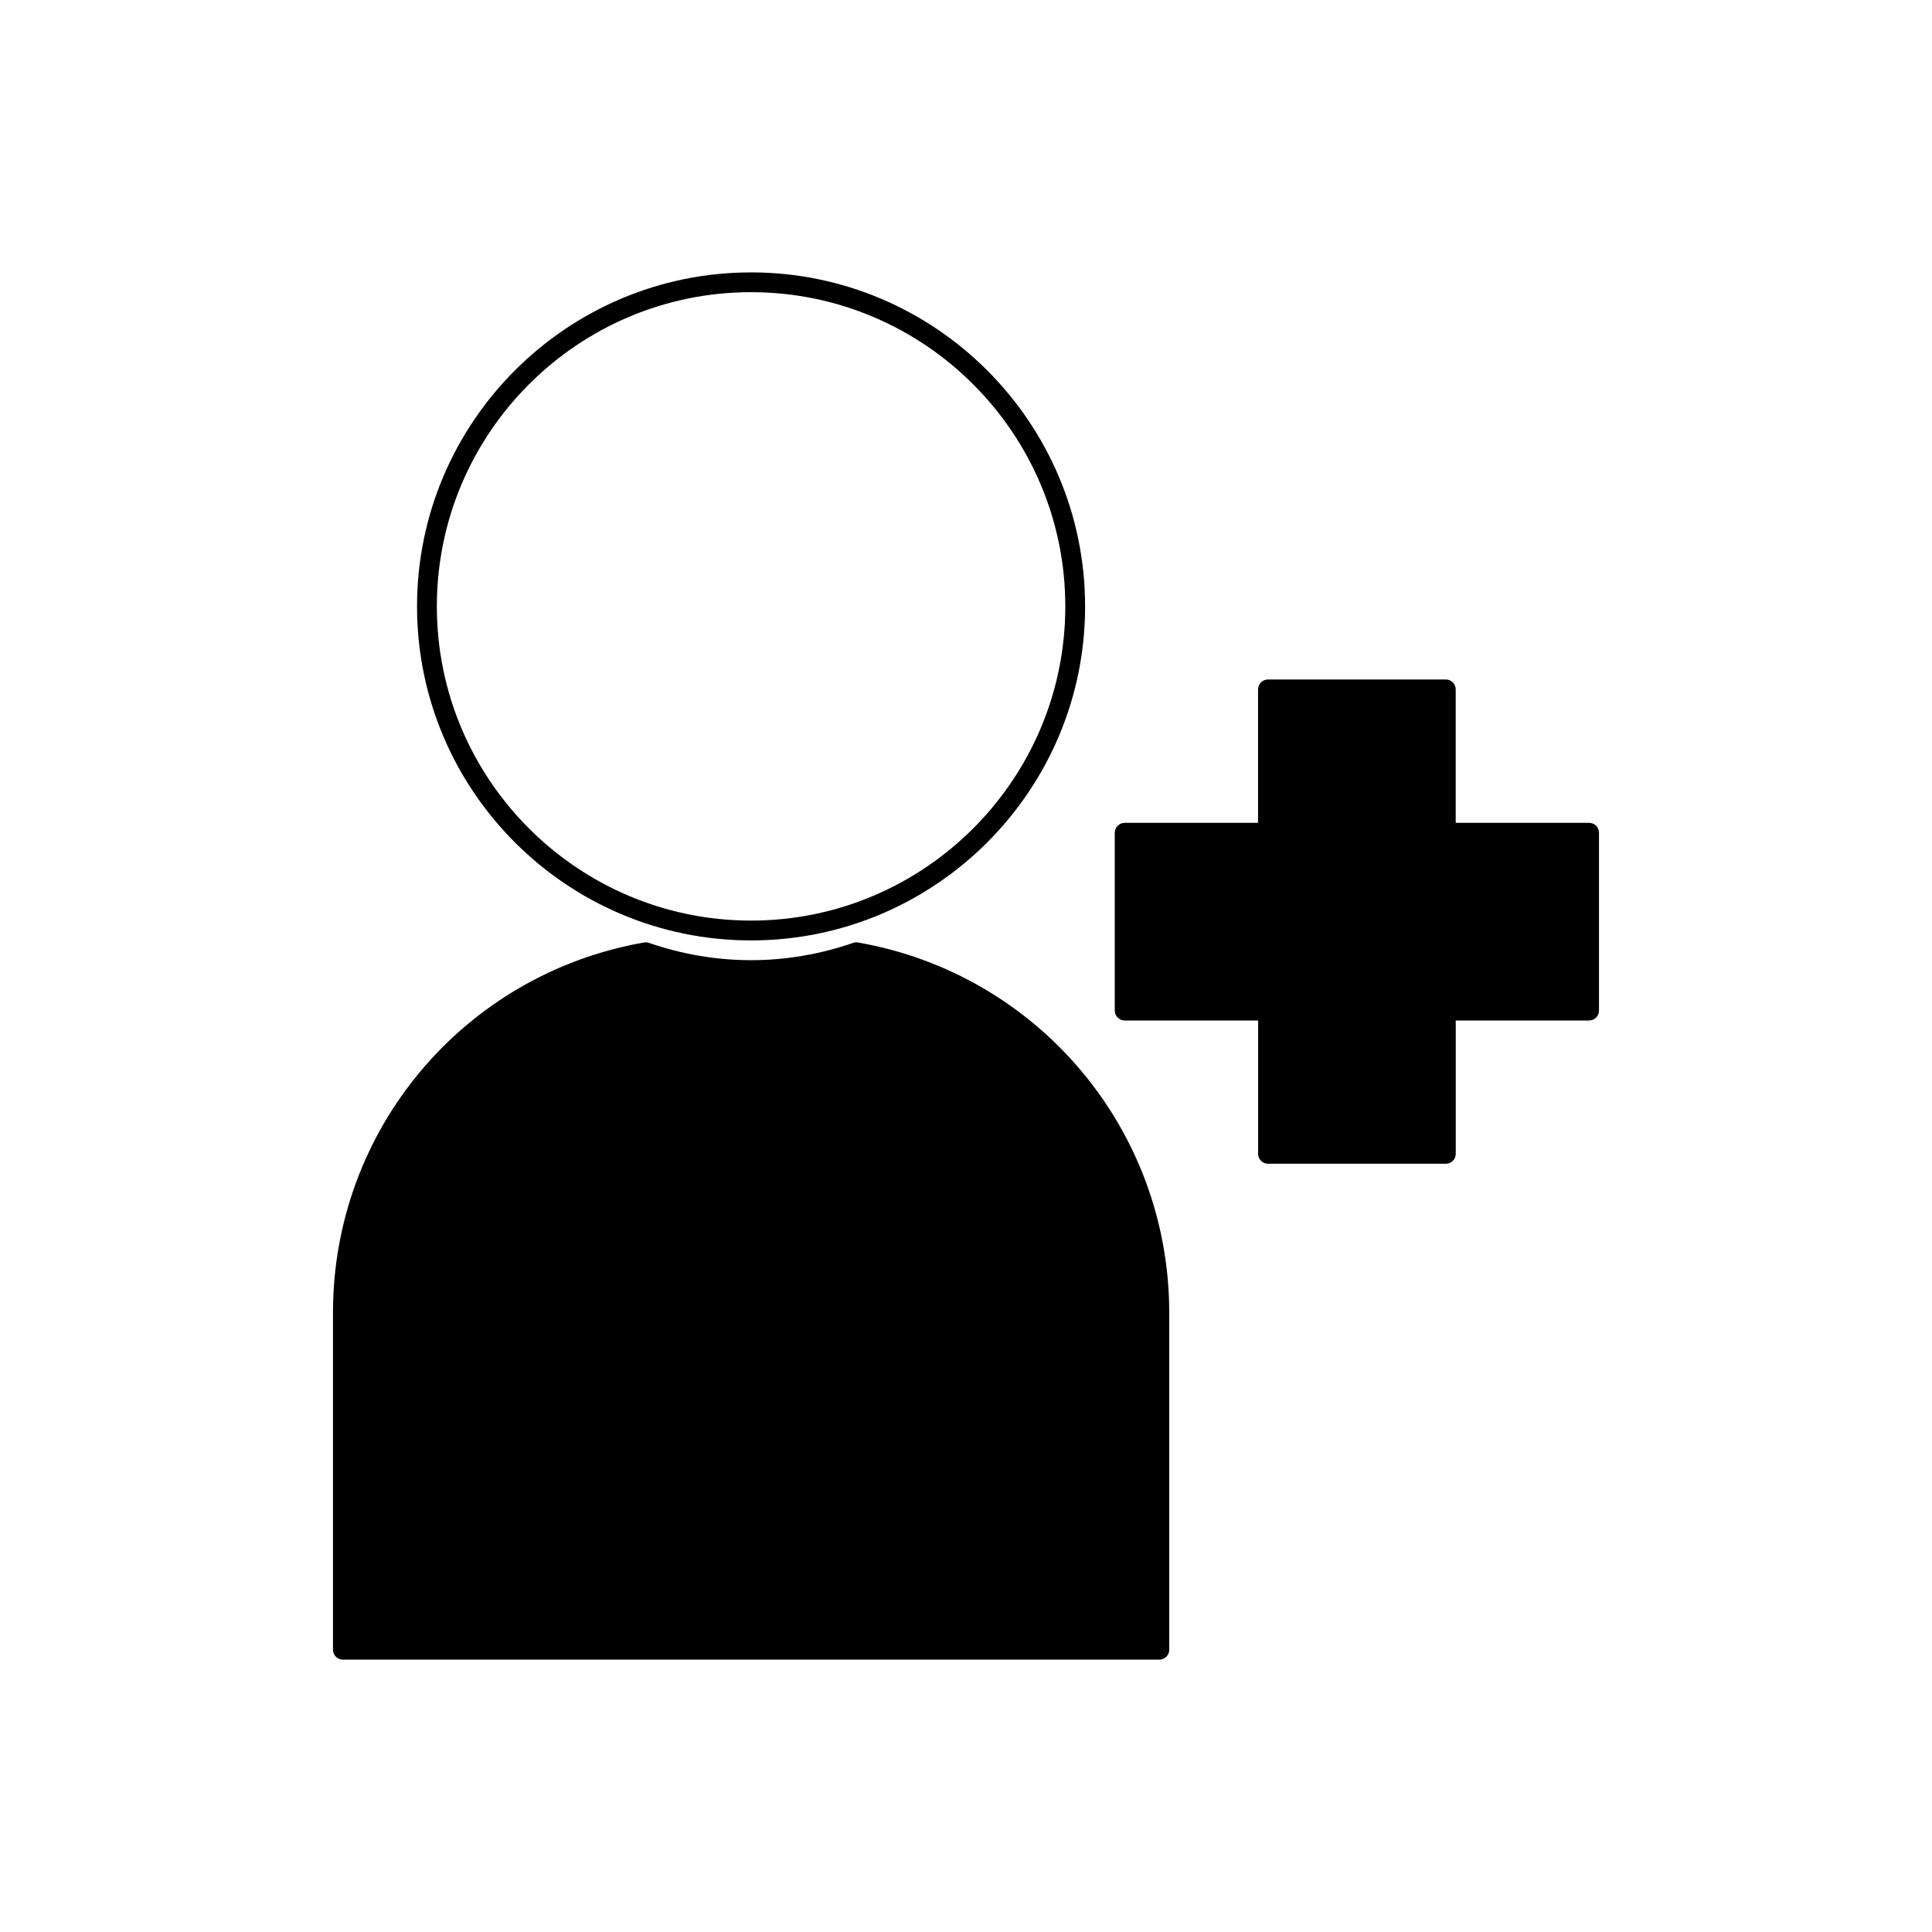 <?xml version="1.0" encoding="UTF-8"?>
<!-- Uploaded to: SVG Repo, www.svgrepo.com, Generator: SVG Repo Mixer Tools -->
<svg fill="#000000" width="800px" height="800px" version="1.1" viewBox="144 144 512 512" xmlns="http://www.w3.org/2000/svg">
 <g>
  <path d="m565.13 362.06h-35.352v-35.359c0-1.449-1.18-2.625-2.625-2.625h-47.133c-1.449 0-2.625 1.176-2.625 2.625v35.359h-35.344c-1.441 0-2.625 1.176-2.625 2.625v47.133c0 1.453 1.18 2.625 2.625 2.625h35.359v35.34c0 1.453 1.18 2.625 2.625 2.625h47.129c1.449 0 2.625-1.172 2.625-2.625v-35.34h35.336c1.449 0 2.625-1.172 2.625-2.625v-47.133c0.004-1.457-1.172-2.625-2.621-2.625z"/>
  <path d="m343.04 393.22c48.812 0 88.523-39.707 88.523-88.512 0-48.812-39.711-88.52-88.523-88.52s-88.52 39.707-88.52 88.52c-0.004 48.805 39.711 88.512 88.52 88.512zm0-171.79c45.914 0 83.277 37.355 83.277 83.27s-37.359 83.266-83.277 83.266c-45.914 0-83.27-37.352-83.27-83.266s37.352-83.27 83.27-83.27z"/>
  <path d="m371.4 393.77c-0.43-0.074-0.883-0.043-1.309 0.105-17.711 6.113-36.41 6.109-54.105 0-0.418-0.148-0.871-0.184-1.312-0.109-47.766 8.375-82.43 49.621-82.43 98.074v89.352c0 1.453 1.176 2.625 2.625 2.625h216.37c1.441 0 2.625-1.172 2.625-2.625l-0.004-89.348c-0.027-48.461-34.715-89.711-82.461-98.074z"/>
 </g>
</svg>